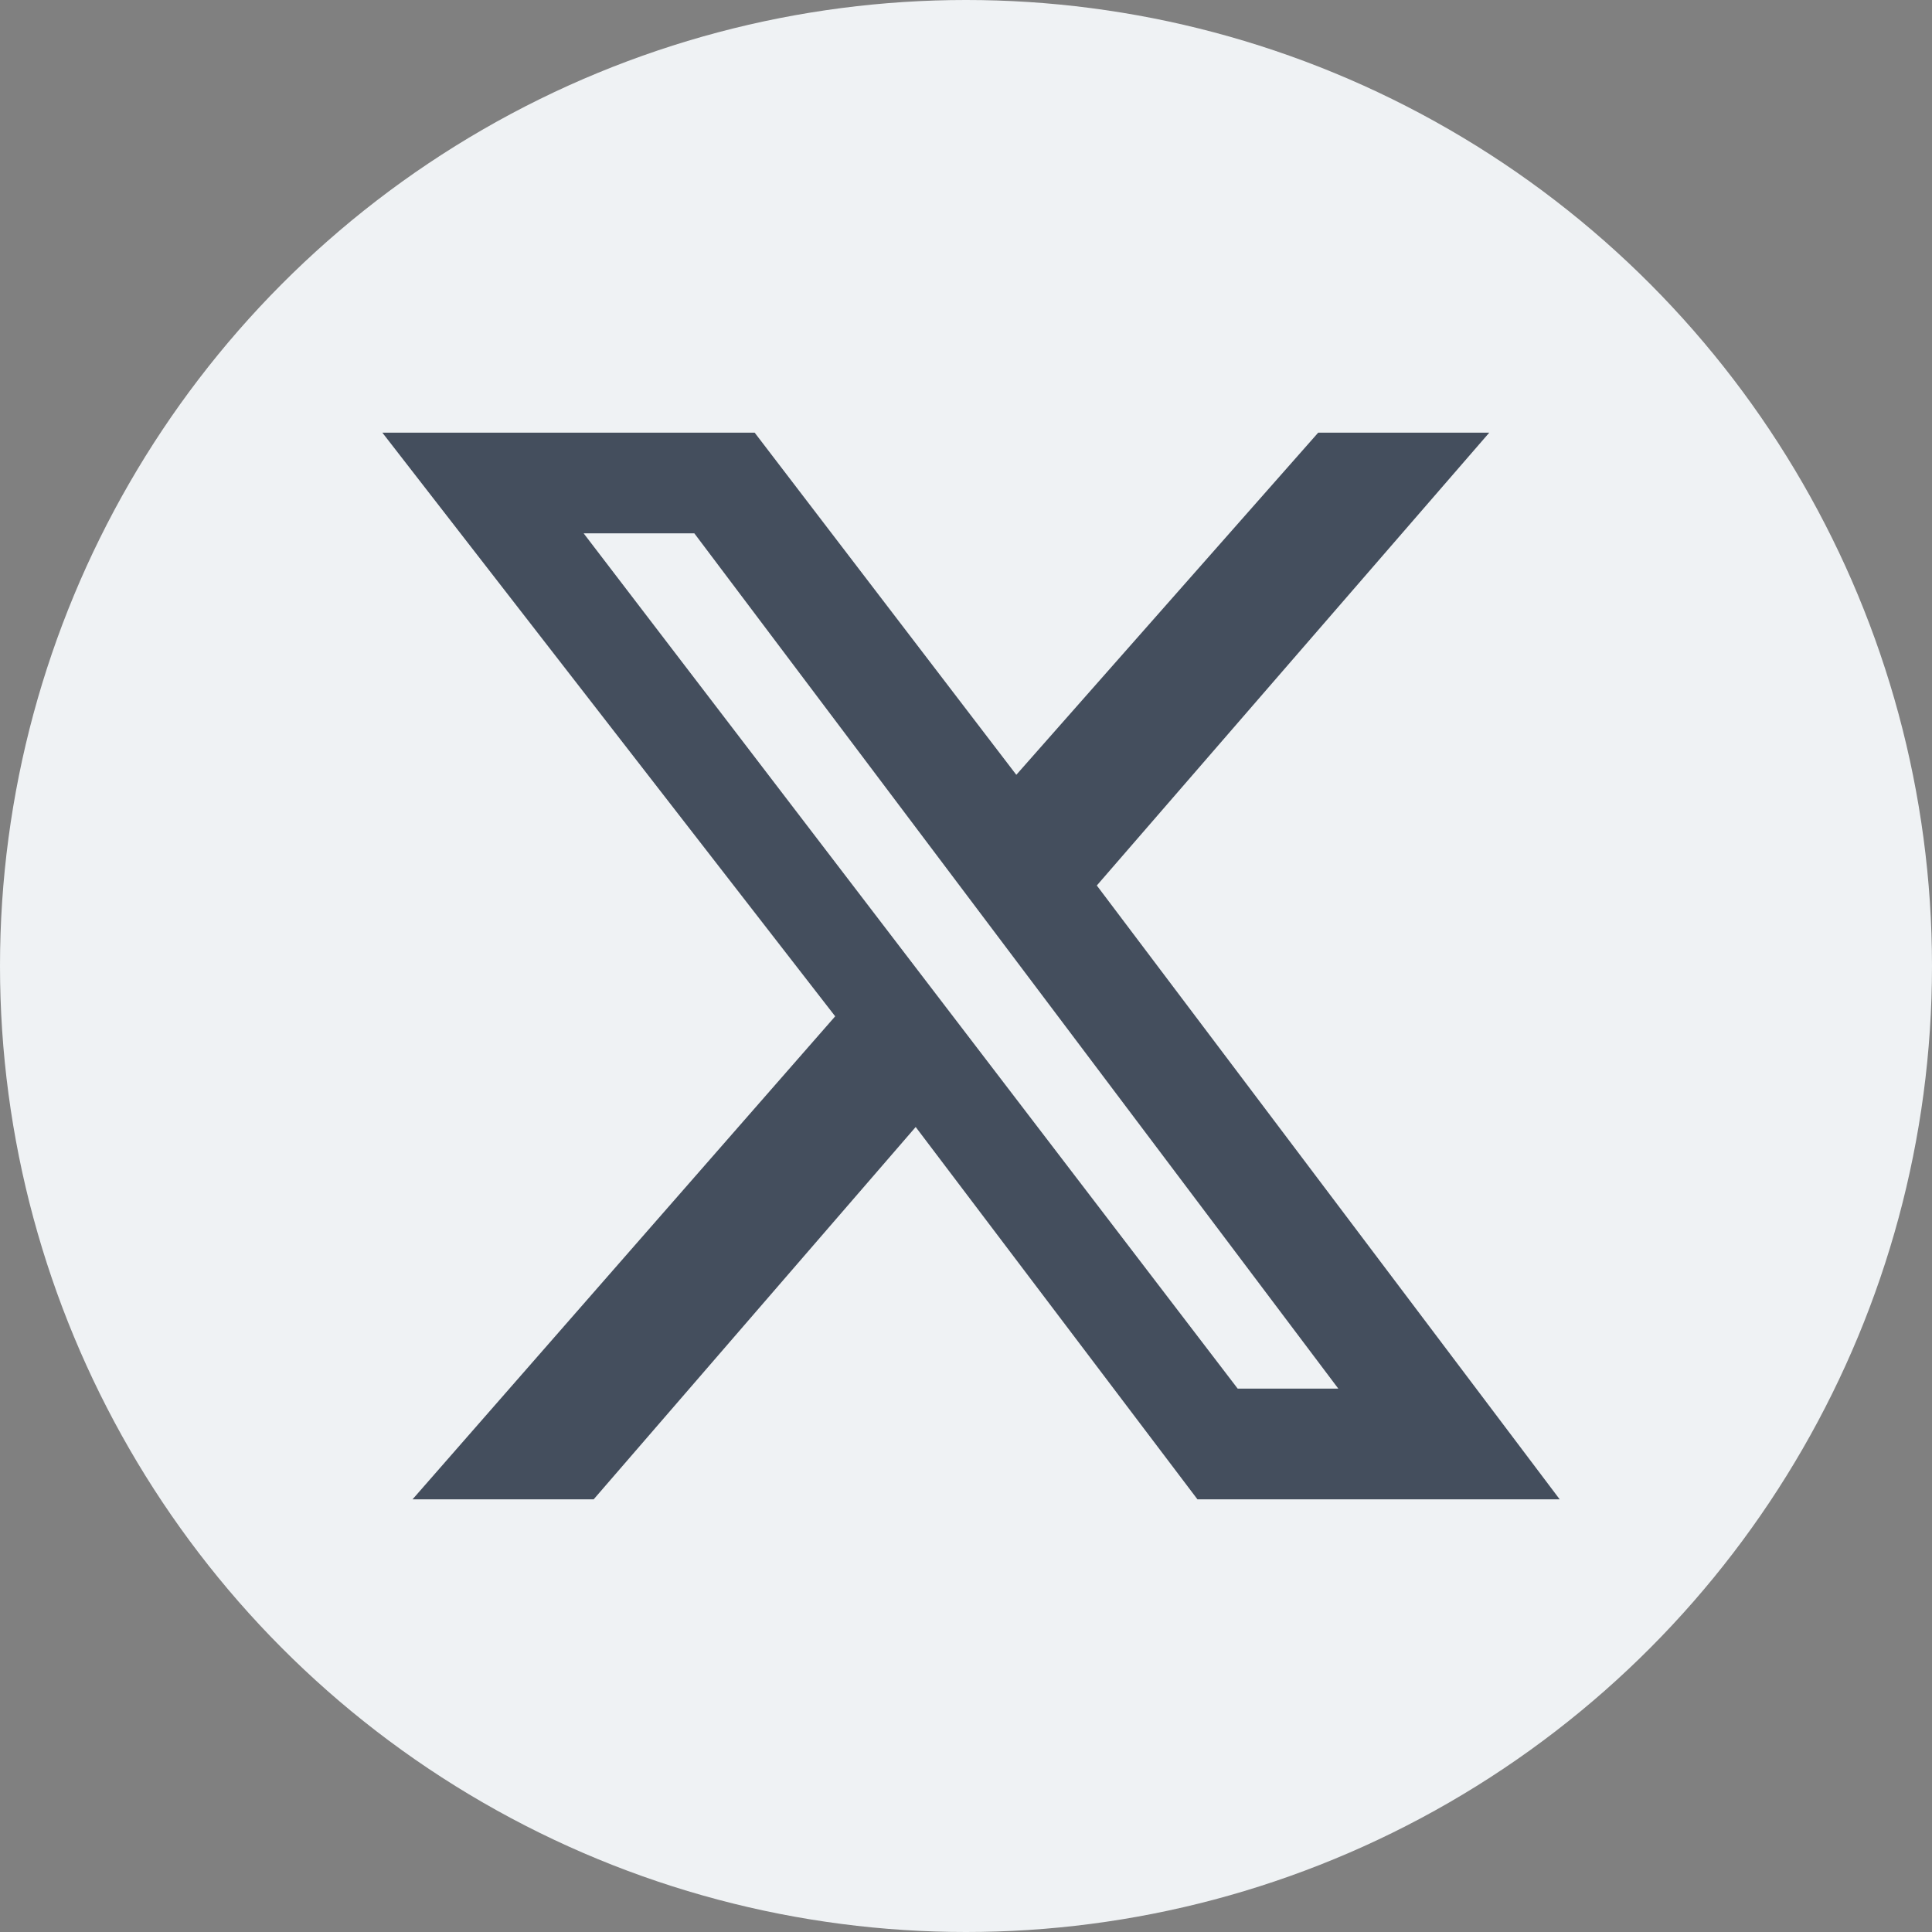 <?xml version="1.0" encoding="UTF-8"?>
<svg id="Layer_1" xmlns="http://www.w3.org/2000/svg" version="1.1" viewBox="0 0 19.2 19.2">
  <rect x="0" y="0" width="19.2" height="19.2" fill="#808080" stroke="none"/>
  <!-- Generator: Adobe Illustrator 29.8.1, SVG Export Plug-In . SVG Version: 2.1.1 Build 2)  -->
  <defs>
    <style>
      .st0 {
        fill: #444e5d;
      }

      .st1 {
        fill: #eff2f4;
      }
    </style>
  </defs>
  <circle class="st1" cx="9.6" cy="9.6" r="9.6"/>
  <path class="st0" d="M13,4.3h1.8l-3.9,4.5,4.6,6.1h-3.6l-2.8-3.7-3.2,3.7h-1.8l4.2-4.8L3.8,4.3h3.7l2.6,3.4,3-3.4h0ZM12.3,13.8h1L6.9,5.3h-1.1l6.5,8.5Z"/>
</svg>